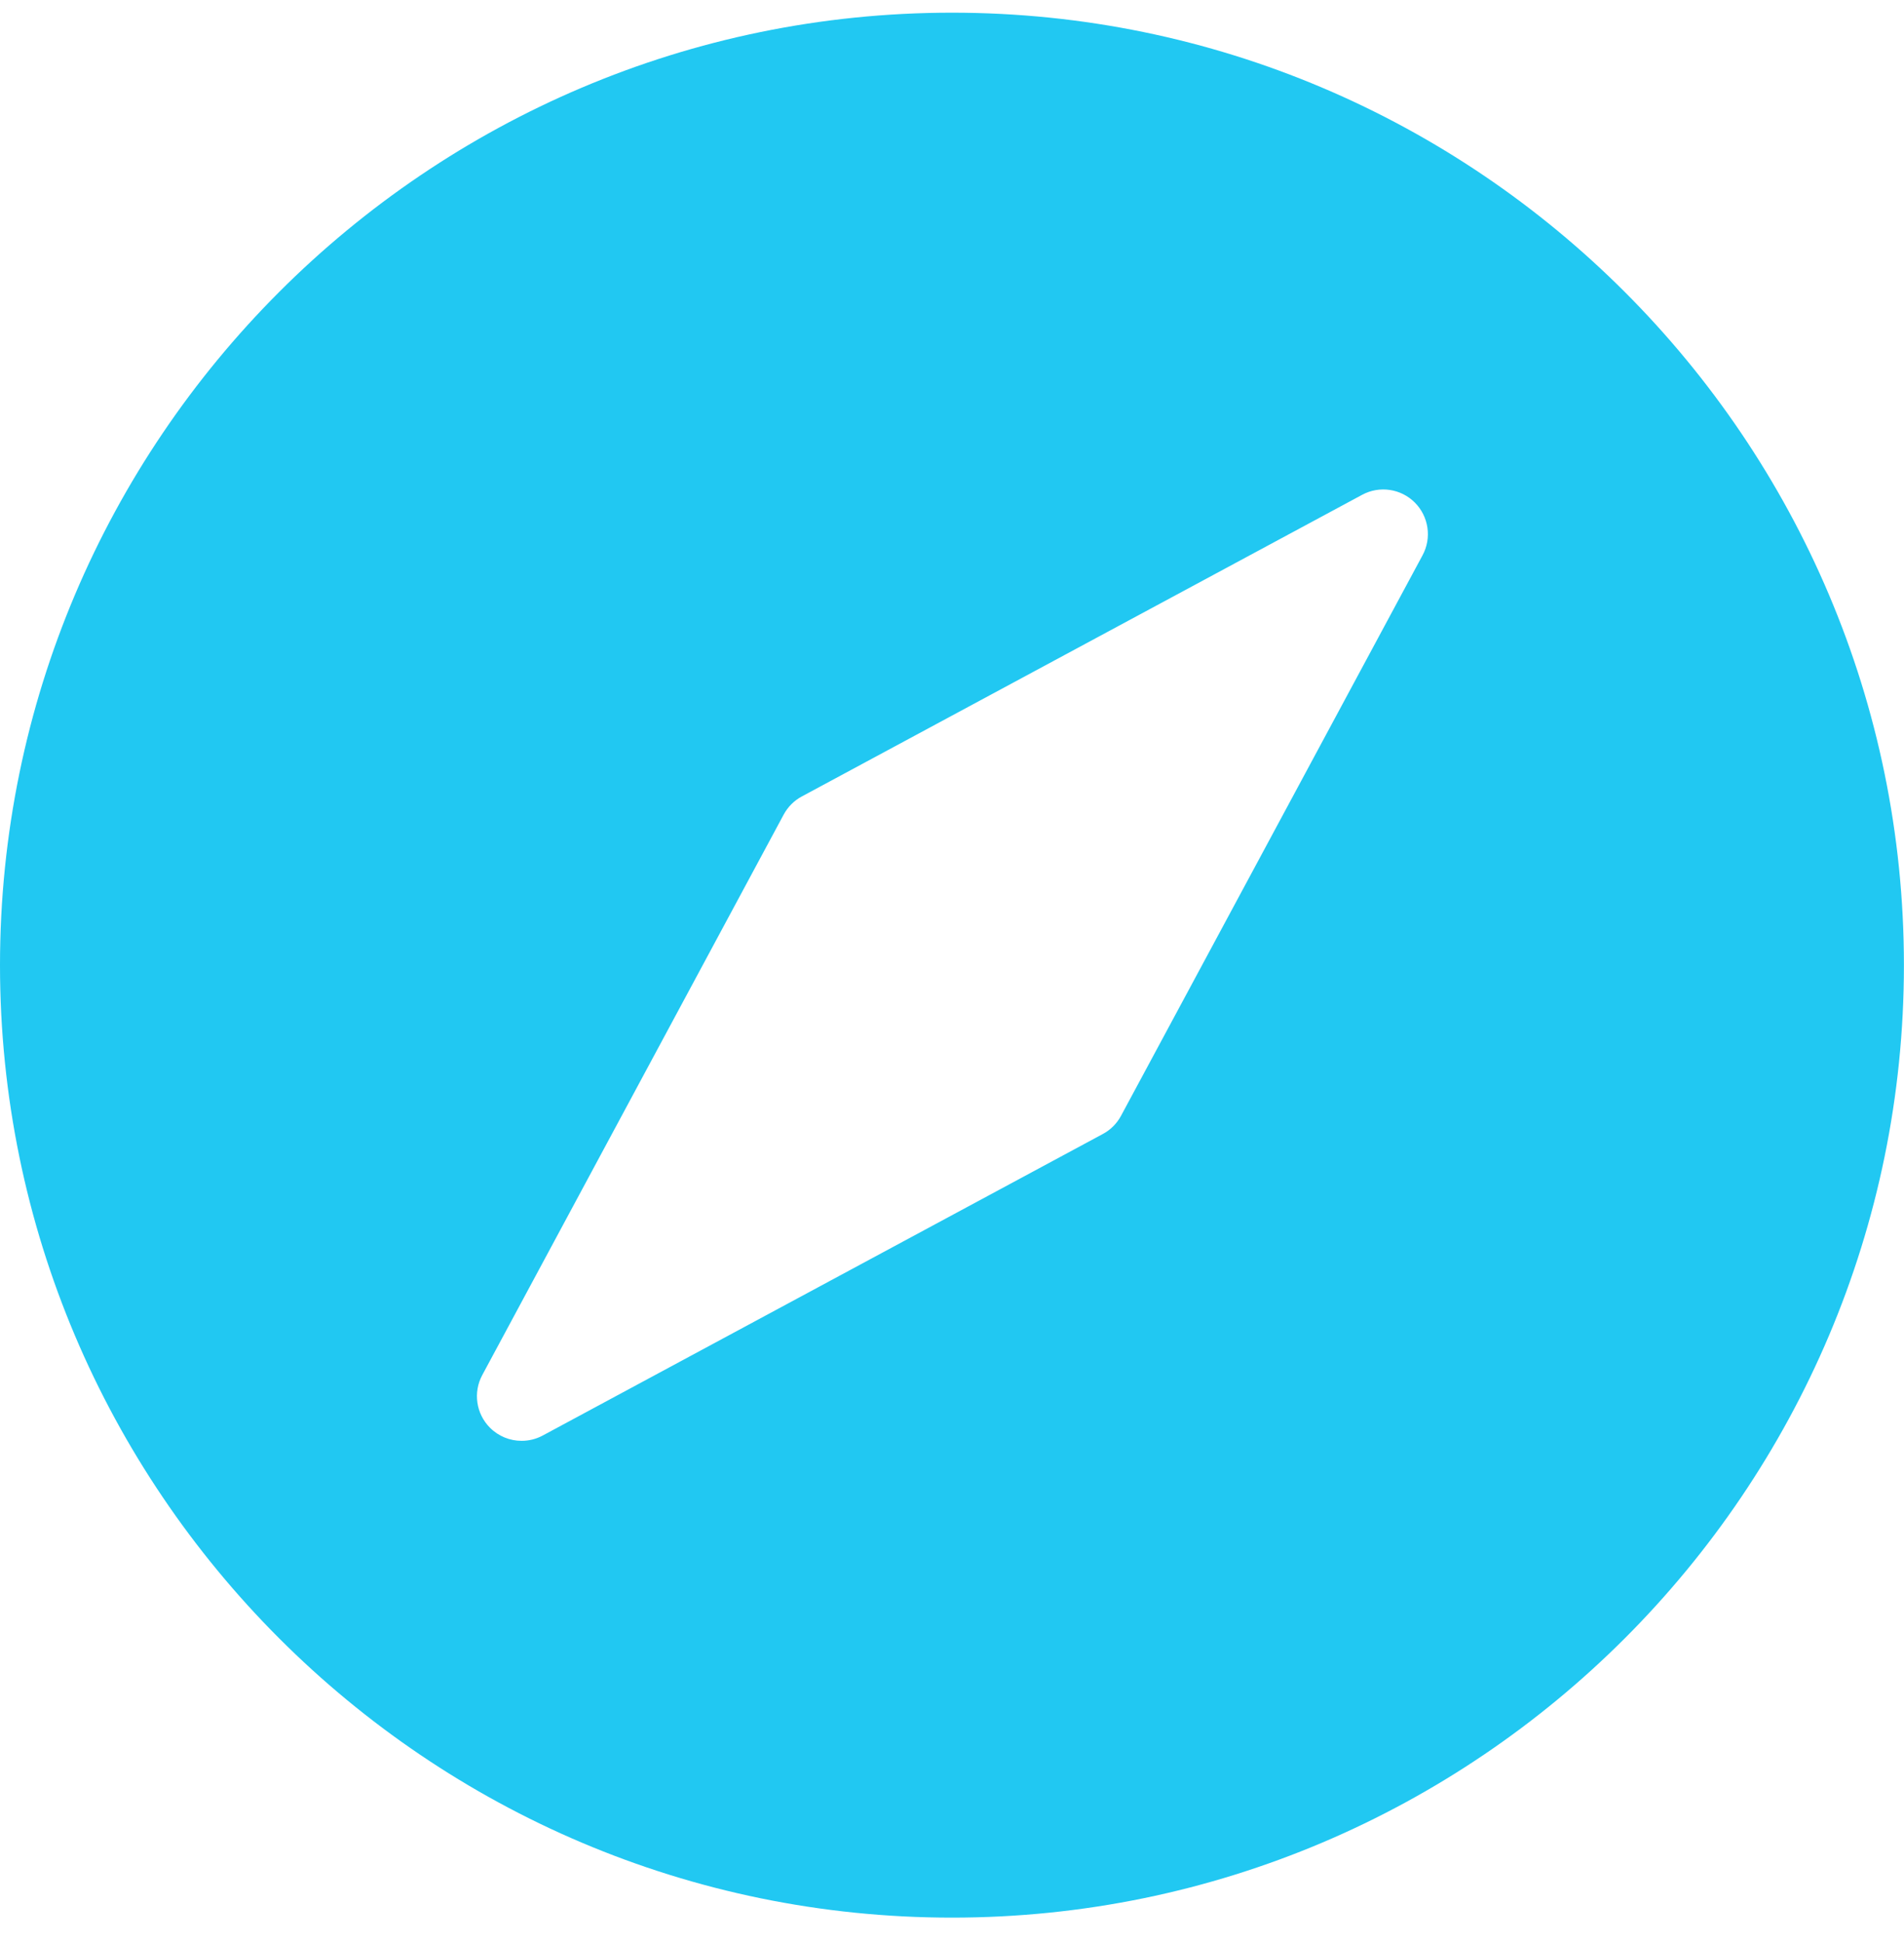 <svg width="50" height="51" viewBox="0 0 50 51" fill="none" xmlns="http://www.w3.org/2000/svg">
<path d="M25 0.333C11.215 0.333 0 11.549 0 25.334C0 39.118 11.215 50.334 25 50.334C38.784 50.334 49.998 39.118 49.998 25.334C49.998 11.549 38.784 0.333 25 0.333ZM37.357 14.575L29.439 29.287C29.331 29.489 29.166 29.655 28.963 29.764L14.252 37.68C14.077 37.774 13.887 37.819 13.697 37.819C13.393 37.819 13.094 37.702 12.868 37.476C12.502 37.111 12.419 36.548 12.665 36.092L20.58 21.381C20.689 21.179 20.855 21.013 21.057 20.905L35.77 12.988C36.225 12.742 36.788 12.825 37.154 13.191C37.519 13.557 37.603 14.119 37.357 14.575Z" fill="#21C8F2"/>
</svg>
